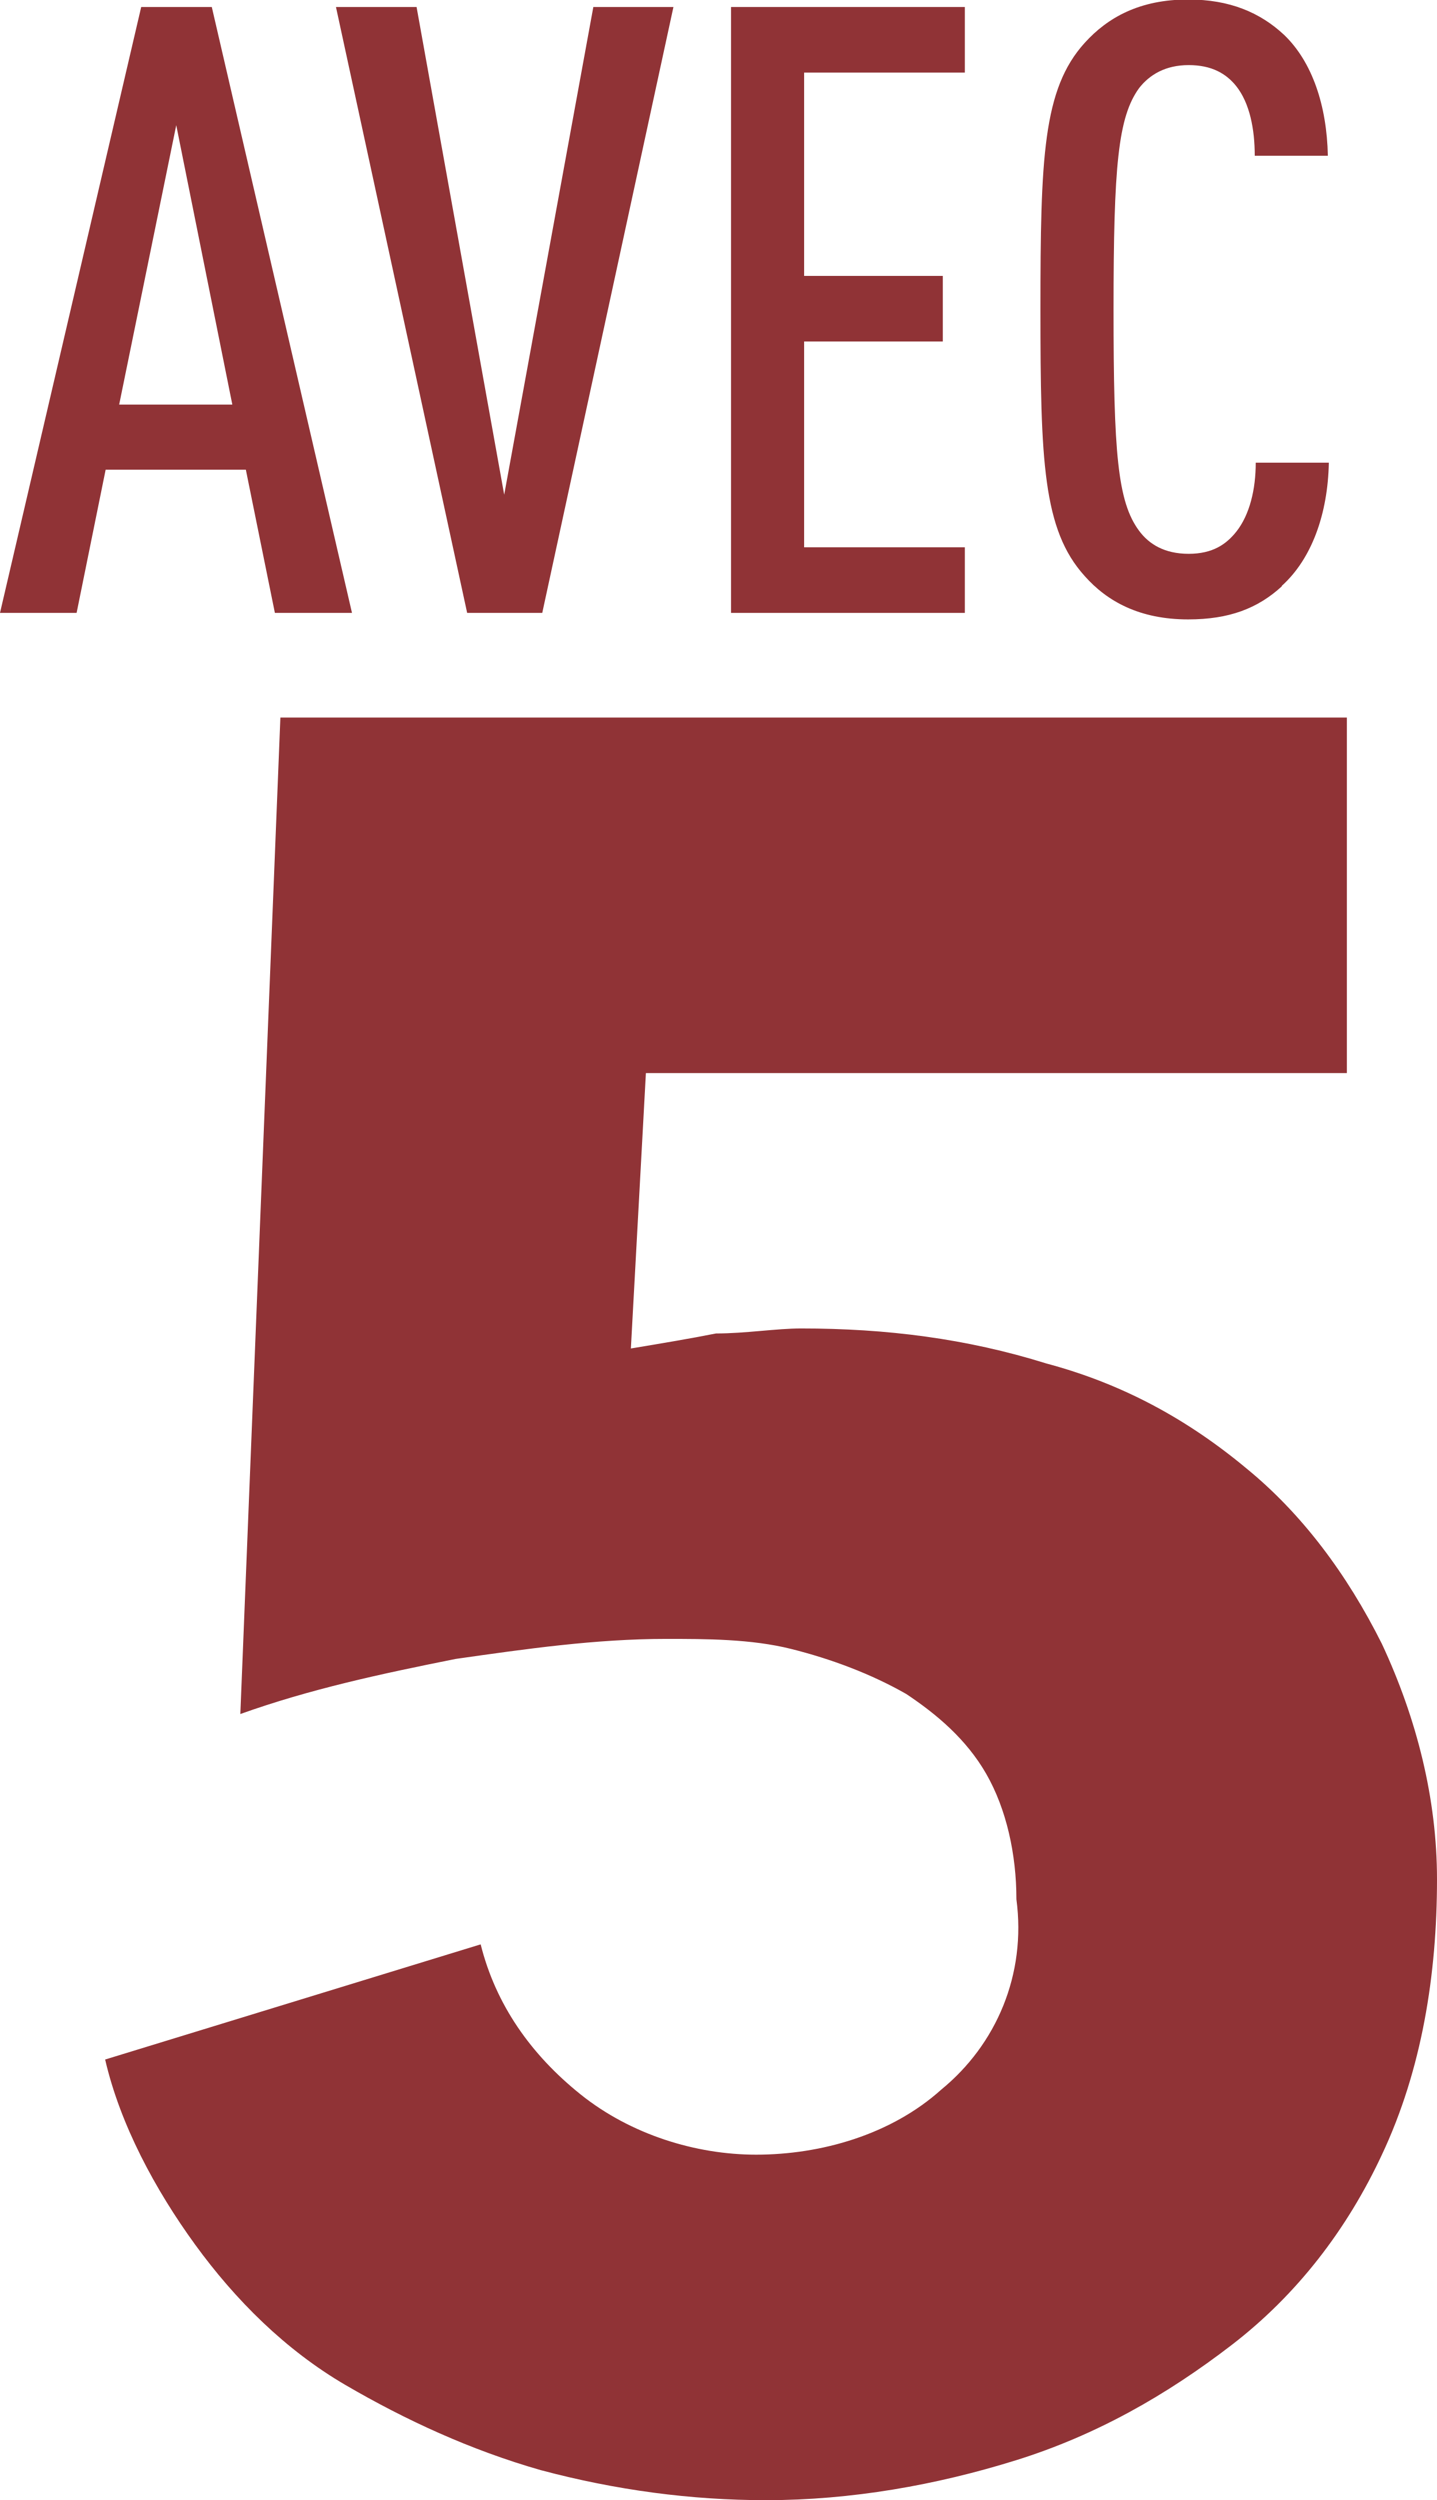 <?xml version="1.0" encoding="UTF-8"?>
<svg id="Calque_1" data-name="Calque 1" xmlns="http://www.w3.org/2000/svg" viewBox="0 0 28.7 49.93">
  <defs>
    <style>
      .cls-1 {
        fill: #903336;
      }
    </style>
  </defs>
  <g id="Layer_2" data-name="Layer 2">
    <g id="Layer_1-2" data-name="Layer 1-2">
      <path class="cls-1" d="m28.7,37.53c0,1.9-.3,3.8-1.1,5.5-.7,1.5-1.7,2.8-3,3.8s-2.7,1.8-4.3,2.3c-1.6.5-3.3.8-5,.8-1.5,0-3-.2-4.5-.6-1.4-.4-2.7-1-3.9-1.7s-2.2-1.7-3-2.8-1.5-2.4-1.8-3.7l7.5-2.3c.3,1.2,1,2.2,2,3s2.3,1.2,3.5,1.2c1.3,0,2.7-.4,3.7-1.3,1.1-.9,1.7-2.3,1.5-3.8,0-.9-.2-1.8-.6-2.5s-1-1.2-1.6-1.6c-.7-.4-1.5-.7-2.3-.9-.8-.2-1.7-.2-2.5-.2-1.4,0-2.8.2-4.2.4-1.5.3-2.9.6-4.3,1.1l.8-19.9h21.3v7.1h-14l-.3,5.5c.6-.1,1.2-.2,1.7-.3.6,0,1.2-.1,1.7-.1,1.7,0,3.3.2,4.9.7,1.5.4,2.8,1.1,4,2.1,1.1.9,2,2.1,2.7,3.5.7,1.5,1.1,3.1,1.1,4.7Z"/>
    </g>
    <g>
      <path class="cls-1" d="m5.49,12.24l-.58-2.86h-2.8l-.58,2.86H0L2.82.14h1.41l2.8,12.1h-1.55ZM3.52,2.5l-1.14,5.58h2.26l-1.12-5.58Z"/>
      <path class="cls-1" d="m10.83,12.24h-1.5L6.71.14h1.61l1.75,9.74L11.85.14h1.6l-2.62,12.1Z"/>
      <path class="cls-1" d="m14.6,12.24V.14h4.67v1.31h-3.21v4.06h2.77v1.31h-2.77v4.11h3.21v1.31h-4.67Z"/>
      <path class="cls-1" d="m25.6,11.71c-.48.44-1.05.66-1.87.66-.97,0-1.62-.36-2.07-.87-.83-.92-.88-2.29-.88-5.32s.05-4.4.88-5.32c.46-.51,1.1-.87,2.07-.87.83,0,1.44.26,1.92.71.56.54.85,1.41.87,2.41h-1.46c0-.53-.1-1.05-.37-1.39-.2-.25-.49-.42-.95-.42s-.78.19-.99.46c-.42.58-.51,1.55-.51,4.42s.08,3.84.51,4.42c.2.27.51.46.99.46s.75-.19.95-.44c.27-.34.39-.85.39-1.38h1.46c-.02,1.02-.34,1.92-.94,2.46Z"/>
    </g>
  </g>
</svg>